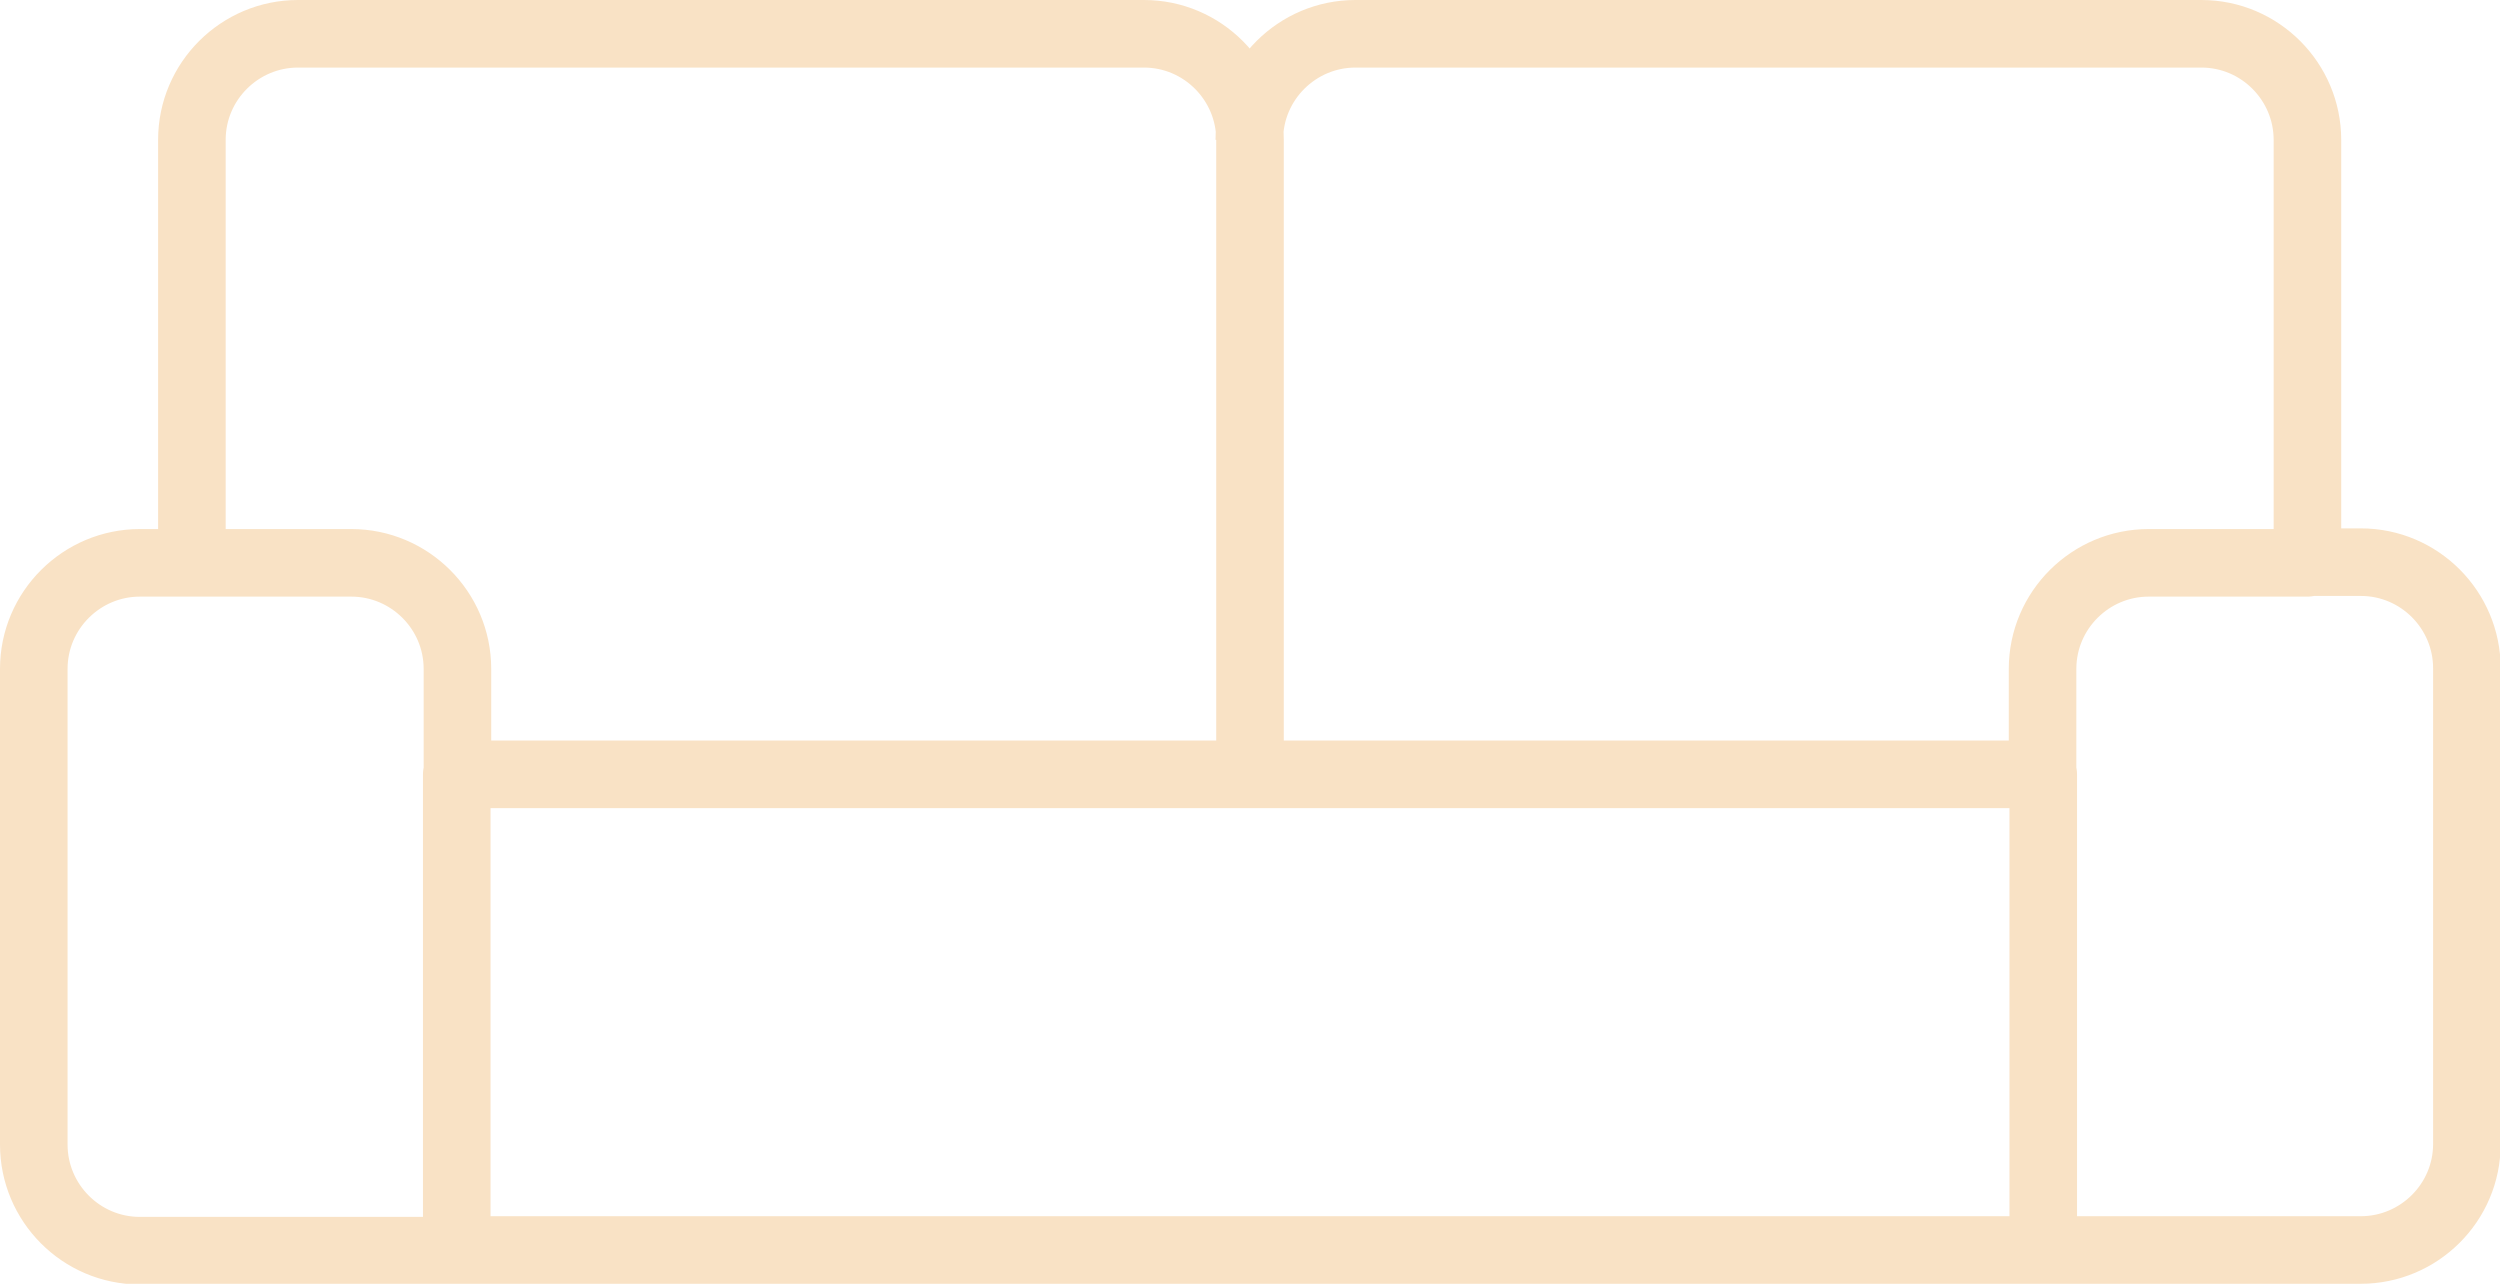 <svg width="37" height="19" viewBox="0 0 37 19" fill="none" xmlns="http://www.w3.org/2000/svg">
<g id="COMMUNALLOUNGE_PAPRIKA 1" clip-path="url(#clip0_17_640)">
<g id="Layer_1-2">
<path id="sofa" d="M6.77 11.47V9.9C6.77 9.03 6.06 8.33 5.2 8.33H2.85H2.07C1.21 8.33 0.5 9.03 0.5 9.9V16.94C0.5 17.8 1.2 18.51 2.07 18.51H6.77M30.23 11.47V9.9C30.23 9.03 30.94 8.33 31.8 8.33H34.15V2.07C34.15 1.21 33.45 0.5 32.58 0.5H20.06C19.2 0.5 18.49 1.2 18.49 2.07M30.24 18.5H34.94C35.8 18.5 36.51 17.8 36.51 16.93V9.89C36.51 9.03 35.81 8.32 34.94 8.32H34.16M30.24 18.5H6.76V11.46H18.5M30.24 18.5V11.46H18.5M2.84 8.33V2.07C2.84 1.2 3.55 0.5 4.41 0.5H16.93C17.8 0.5 18.5 1.21 18.5 2.07V11.46" stroke="#F9E2C5" stroke-linejoin="round"/>
</g>
</g>
<defs>
<clipPath id="clip0_17_640">
<rect width="37" height="19" fill="white"/>
</clipPath>
</defs>
</svg>
